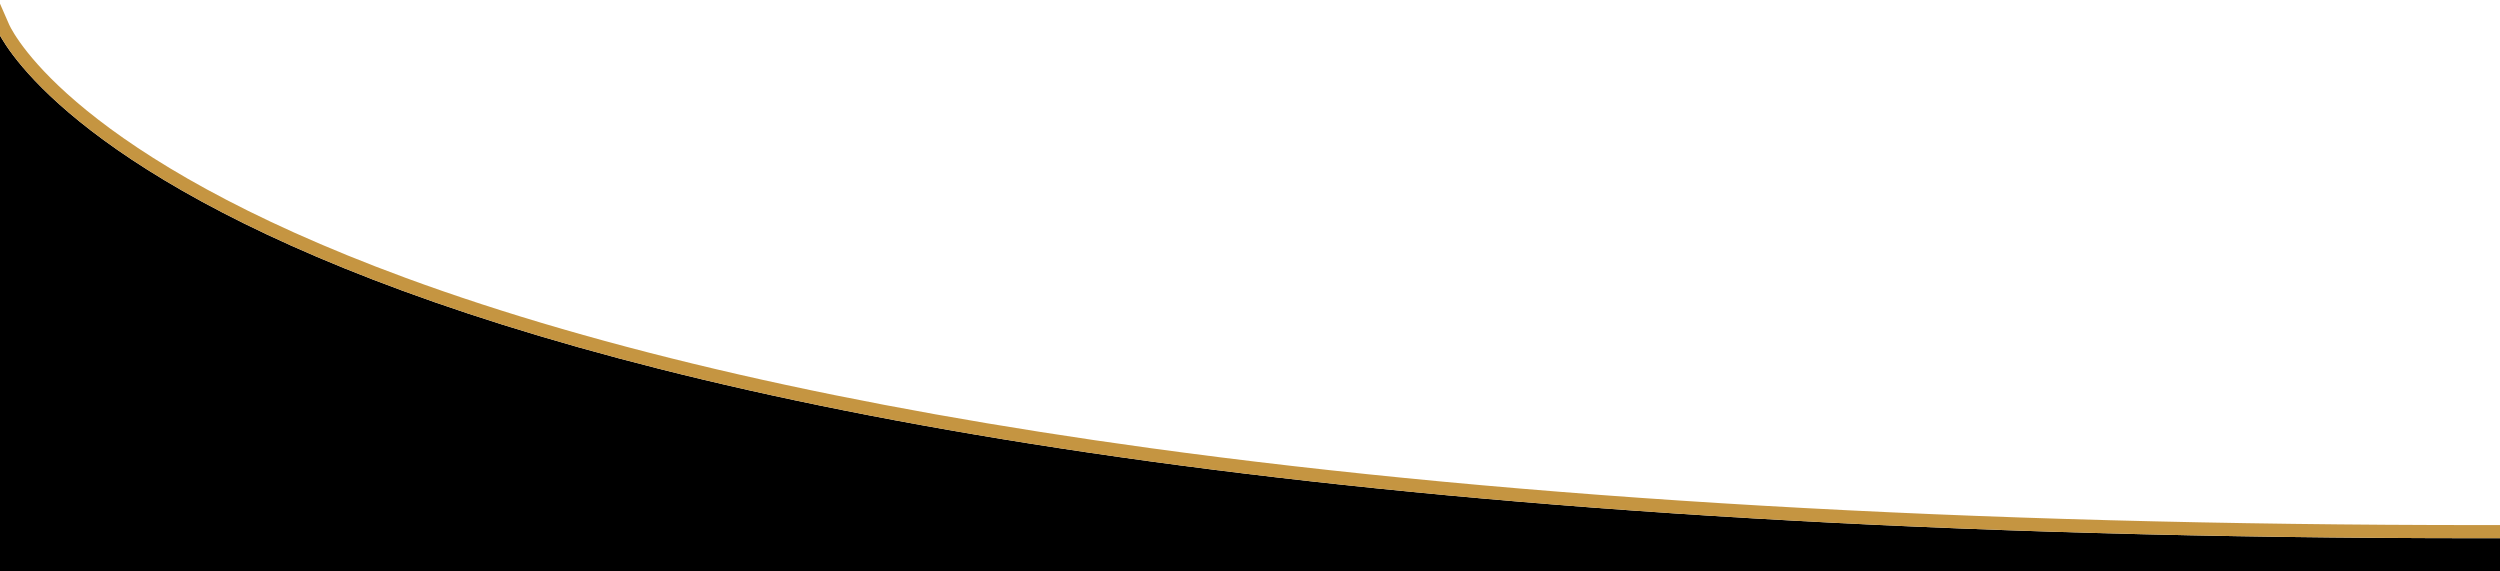 <?xml version="1.0" encoding="utf-8"?>
<!-- Generator: Adobe Illustrator 19.1.0, SVG Export Plug-In . SVG Version: 6.00 Build 0)  -->
<svg version="1.1" id="Layer_1" xmlns="http://www.w3.org/2000/svg" xmlns:xlink="http://www.w3.org/1999/xlink" x="0px" y="0px"
	 viewBox="-15 220.399 760 173.601" style="enable-background:new -15 220.399 760 173.601;" xml:space="preserve">
<style type="text/css">
	.st0{fill:#C59541;}
</style>
<path d="M745.927,394v-9.987c-2.238,0.003-4.39,0.005-6.616,0.005c-659.645,0-747.764-140.034-754.799-153.724v163.707h761.415V394z
	"/>
<path class="st0" d="M739.311,380.023c-155.552,0-291.726-7.877-404.739-23.411c-90.731-12.472-166.87-29.886-226.3-51.759
	C8.879,268.271-10.509,231.5-12.17,227.977c-0.088-0.263-0.197-0.506-0.323-0.729l-2.996-6.849v4.998v4.897
	c7.036,13.69,95.154,153.724,754.8,153.724c2.226,0,4.379-0.002,6.616-0.005v-1.998v-1.996
	C743.689,380.022,741.537,380.023,739.311,380.023z"/>
<path d="M-16,229.217c0,0,0.018,0.045,0.057,0.134c-0.015-0.092-0.031-0.139-0.048-0.139C-15.994,229.212-15.997,229.214-16,229.217
	z"/>
<path d="M746,394c0,0,0,0,0-9.987c-0.025,0-0.048,0-0.073,0V394H746z"/>
</svg>
